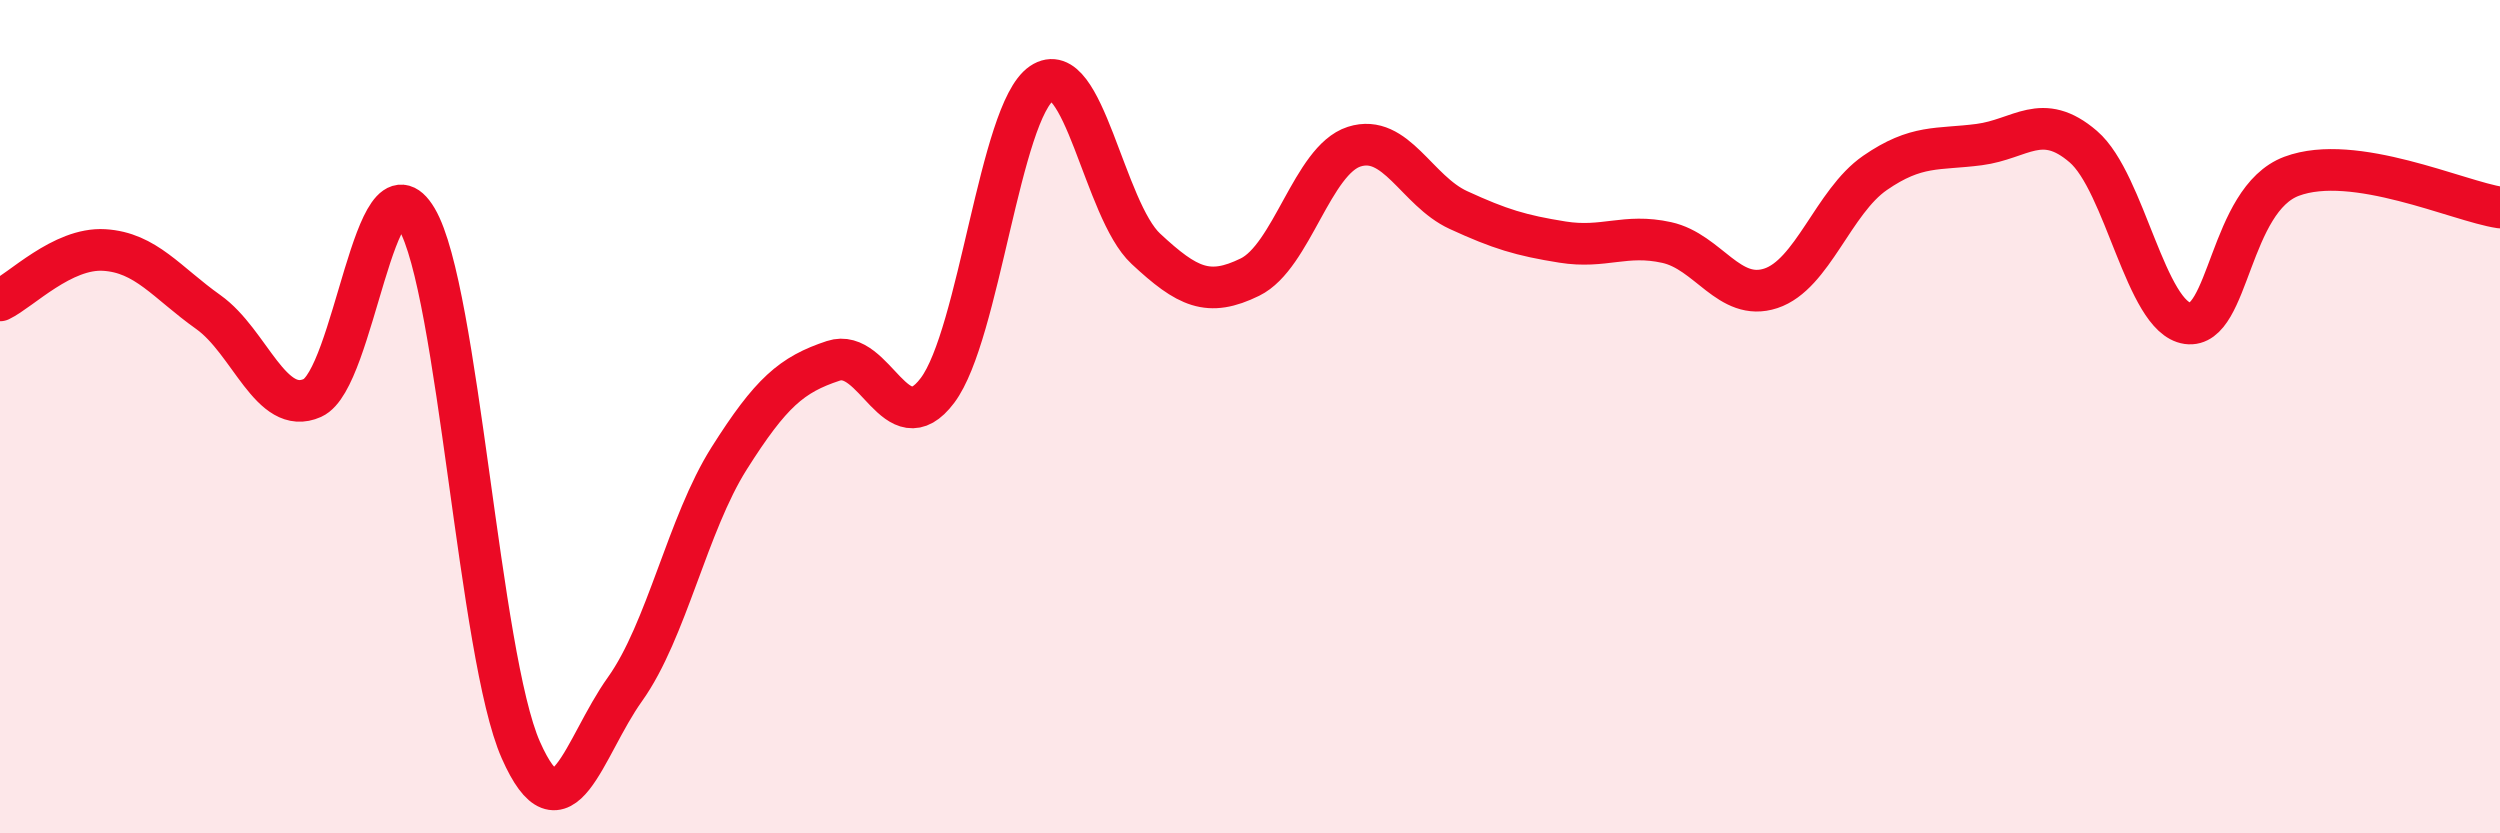 
    <svg width="60" height="20" viewBox="0 0 60 20" xmlns="http://www.w3.org/2000/svg">
      <path
        d="M 0,7.21 C 0.5,6.97 1.5,5.94 2.5,6 C 3.5,6.06 4,6.78 5,7.49 C 6,8.2 6.5,10 7.5,9.55 C 8.5,9.1 9,3.56 10,5.25 C 11,6.94 11.5,15.74 12.5,18 C 13.5,20.26 14,17.94 15,16.54 C 16,15.14 16.5,12.58 17.5,11 C 18.5,9.42 19,8.99 20,8.66 C 21,8.33 21.5,10.7 22.5,9.37 C 23.5,8.04 24,2.68 25,2 C 26,1.32 26.5,5.04 27.5,5.97 C 28.5,6.9 29,7.14 30,6.65 C 31,6.16 31.5,3.84 32.5,3.52 C 33.5,3.2 34,4.58 35,5.04 C 36,5.5 36.5,5.65 37.5,5.81 C 38.5,5.97 39,5.6 40,5.82 C 41,6.04 41.5,7.25 42.5,6.92 C 43.5,6.59 44,4.84 45,4.15 C 46,3.46 46.5,3.6 47.5,3.47 C 48.5,3.34 49,2.66 50,3.52 C 51,4.38 51.5,7.62 52.5,7.76 C 53.5,7.9 53.5,4.79 55,4.23 C 56.5,3.67 59,4.83 60,4.98L60 20L0 20Z"
        fill="#EB0A25"
        opacity="0.1"
        stroke-linecap="round"
        stroke-linejoin="round"
      />
      <path
        d="M 0,7.21 C 0.5,6.97 1.5,5.94 2.5,6 C 3.5,6.06 4,6.78 5,7.49 C 6,8.2 6.5,10 7.5,9.55 C 8.5,9.1 9,3.56 10,5.25 C 11,6.94 11.5,15.74 12.5,18 C 13.5,20.26 14,17.94 15,16.54 C 16,15.14 16.5,12.58 17.5,11 C 18.5,9.42 19,8.99 20,8.66 C 21,8.33 21.5,10.7 22.5,9.37 C 23.5,8.04 24,2.68 25,2 C 26,1.32 26.5,5.04 27.5,5.97 C 28.5,6.9 29,7.14 30,6.65 C 31,6.16 31.5,3.84 32.5,3.52 C 33.5,3.2 34,4.58 35,5.04 C 36,5.5 36.5,5.65 37.5,5.81 C 38.5,5.97 39,5.6 40,5.82 C 41,6.04 41.5,7.25 42.5,6.92 C 43.5,6.59 44,4.84 45,4.15 C 46,3.46 46.5,3.6 47.5,3.47 C 48.5,3.34 49,2.66 50,3.52 C 51,4.38 51.5,7.62 52.5,7.76 C 53.5,7.9 53.5,4.79 55,4.23 C 56.5,3.67 59,4.83 60,4.98"
        stroke="#EB0A25"
        stroke-width="1"
        fill="none"
        stroke-linecap="round"
        stroke-linejoin="round"
      />
    </svg>
  